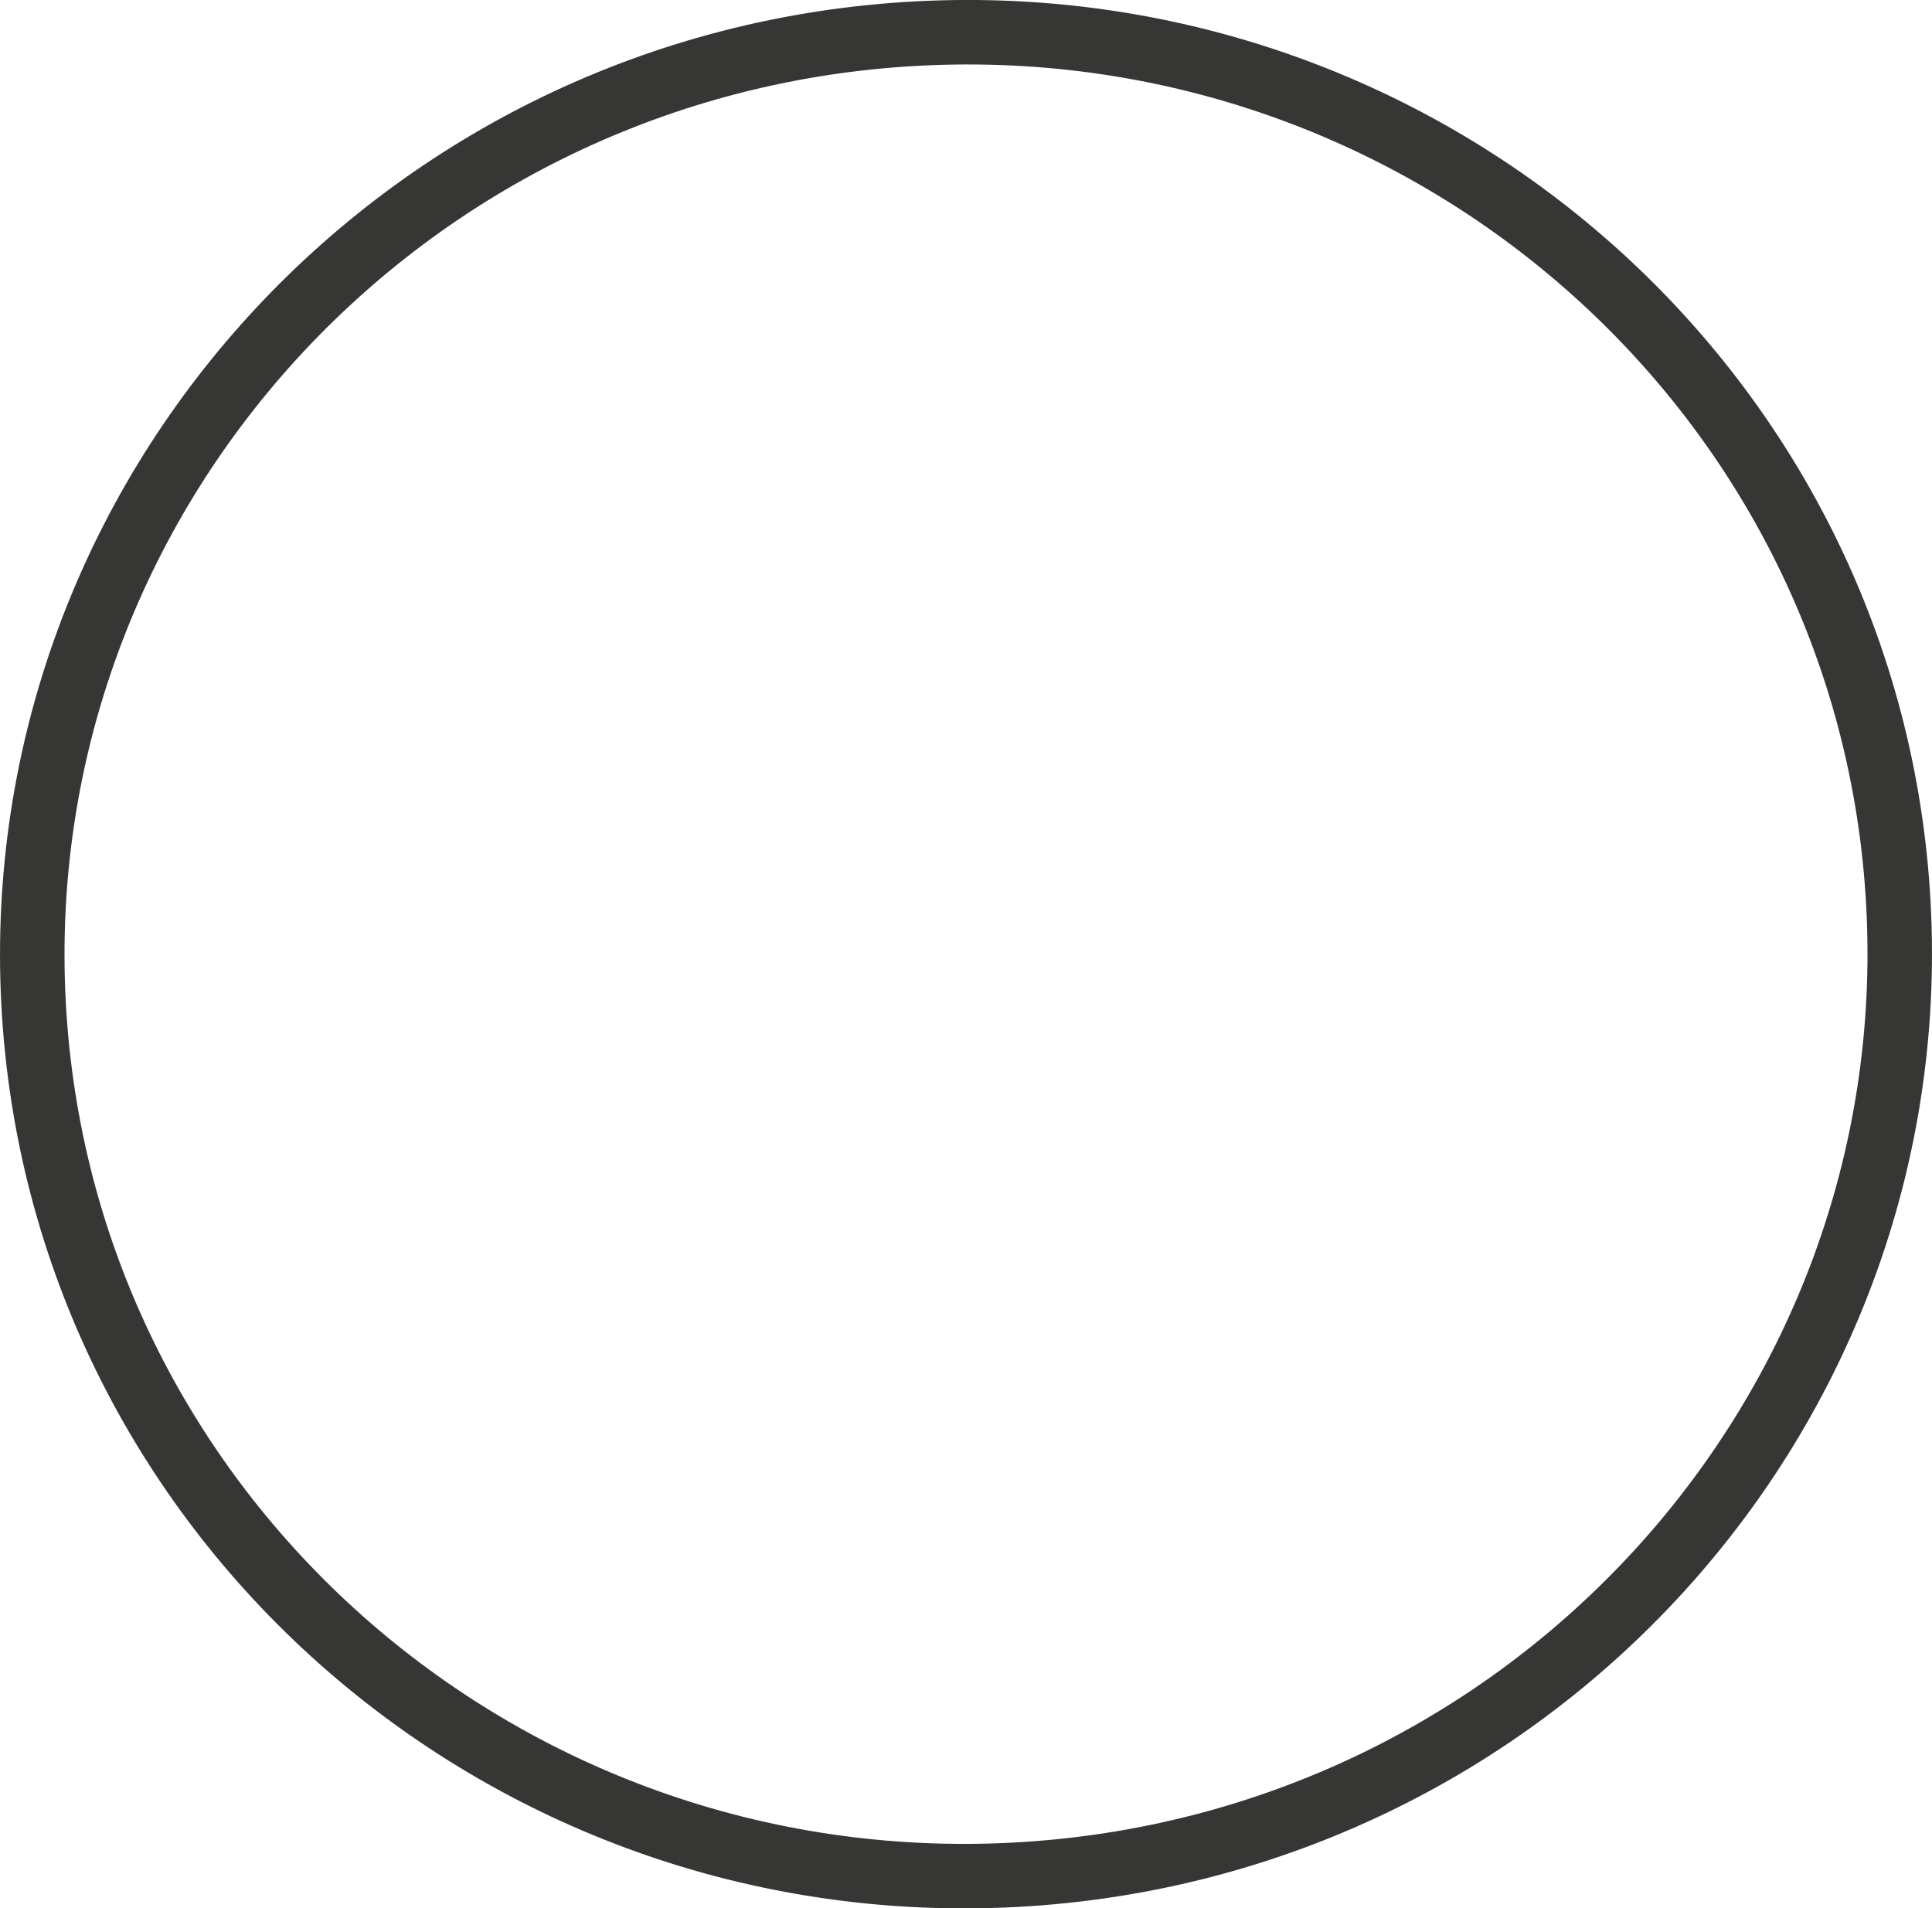 <svg xmlns="http://www.w3.org/2000/svg" xmlns:xlink="http://www.w3.org/1999/xlink" viewBox="0 0 149.78 147.95"><defs><clipPath id="a" transform="translate(0 0)"><rect width="149.78" height="147.95" style="fill:none"/></clipPath></defs><title>cerchio-nero</title><g style="clip-path:url(#a)"><path d="M78.63,145.35c39.92-2.09,70.62-35.75,68.55-75.17S111.07.51,71.15,2.6.53,38.34,2.6,77.76,38.7,147.44,78.63,145.35Z" transform="translate(0 0)" style="fill:none;stroke:#363635;stroke-miterlimit:10;stroke-width:5px"/></g></svg>